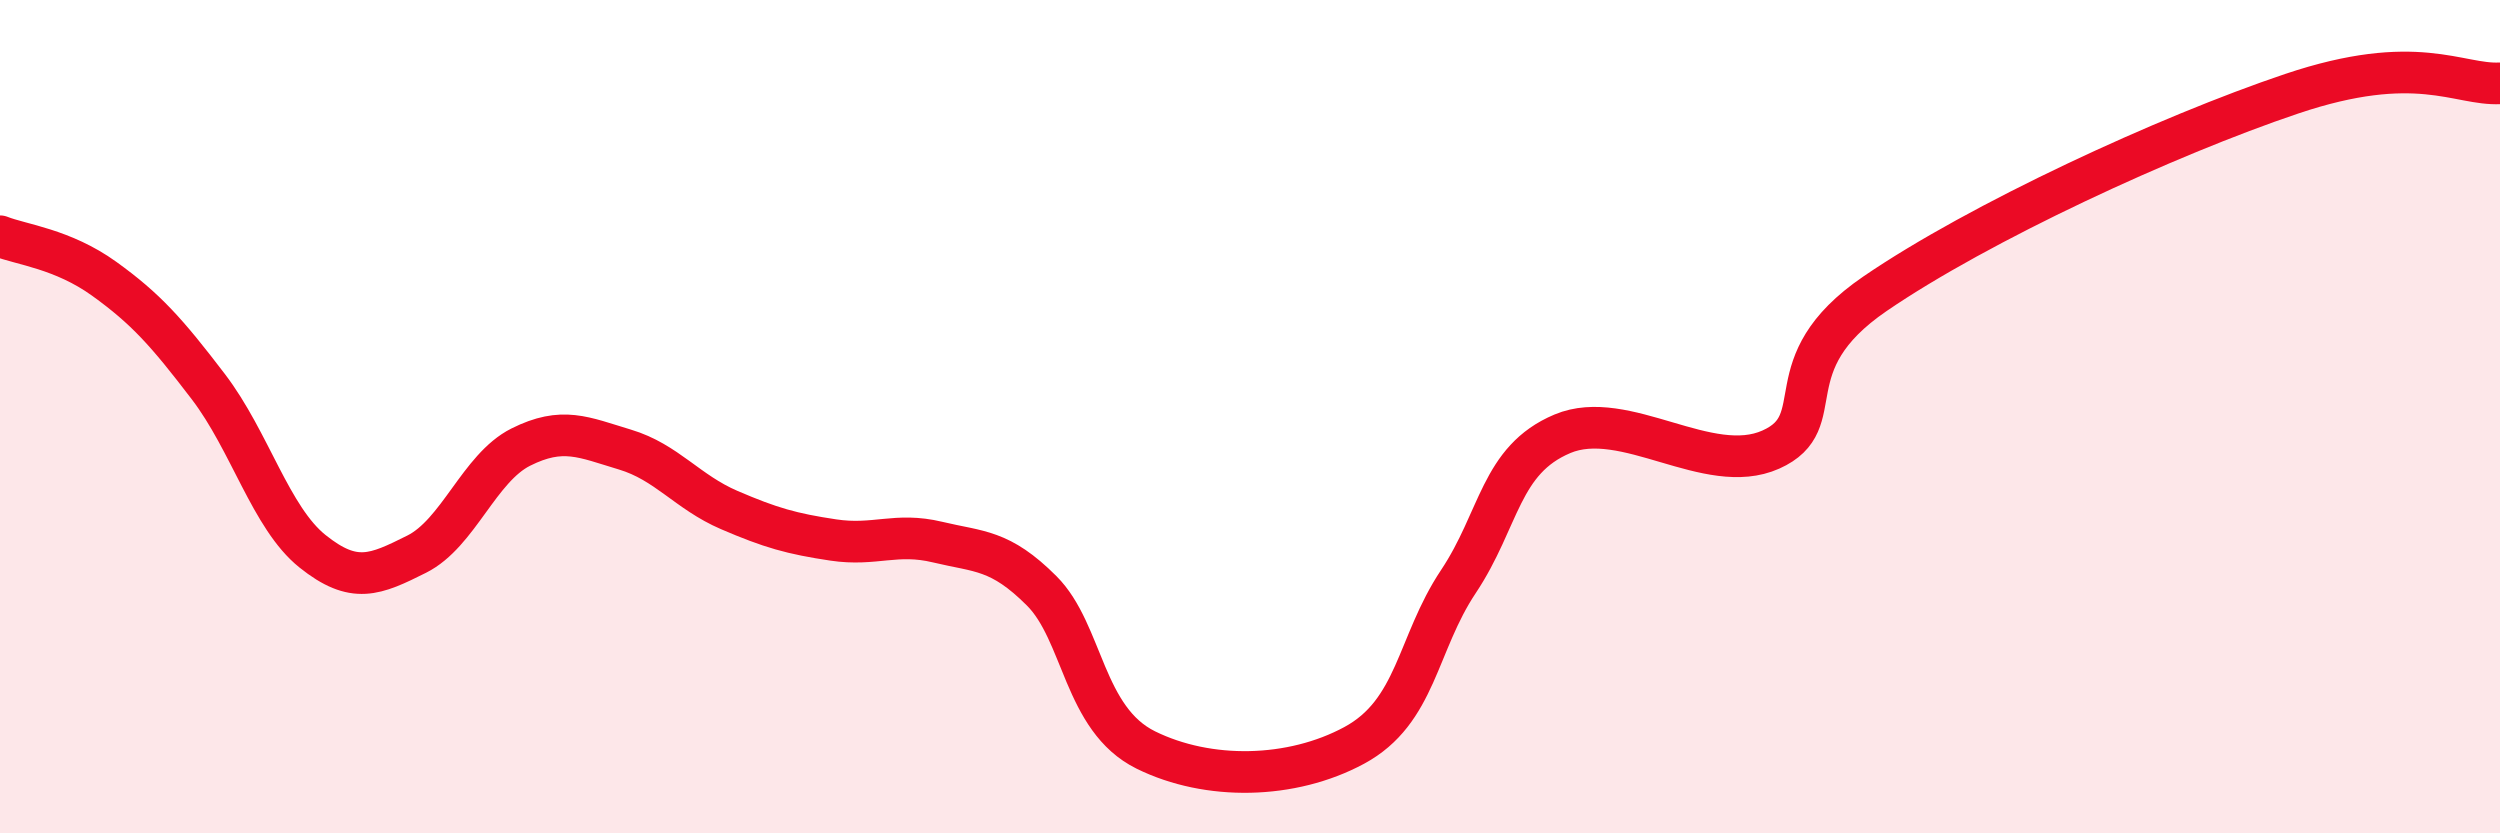 
    <svg width="60" height="20" viewBox="0 0 60 20" xmlns="http://www.w3.org/2000/svg">
      <path
        d="M 0,5.67 C 0.5,5.87 1.5,5.97 2.5,6.69 C 3.5,7.41 4,7.97 5,9.28 C 6,10.59 6.5,12.43 7.5,13.23 C 8.5,14.03 9,13.8 10,13.3 C 11,12.8 11.5,11.23 12.5,10.73 C 13.5,10.23 14,10.49 15,10.79 C 16,11.09 16.5,11.81 17.5,12.24 C 18.5,12.67 19,12.81 20,12.96 C 21,13.11 21.5,12.77 22.5,13.01 C 23.5,13.25 24,13.18 25,14.18 C 26,15.18 26,17.26 27.5,18 C 29,18.74 31,18.7 32.5,17.89 C 34,17.08 34,15.46 35,13.96 C 36,12.46 36,11.04 37.5,10.41 C 39,9.78 41,11.46 42.5,10.79 C 44,10.12 42.5,8.76 45,7.05 C 47.5,5.34 52,3.26 55,2.25 C 58,1.24 59,2.05 60,2L60 20L0 20Z"
        fill="#EB0A25"
        opacity="0.1"
        stroke-linecap="round"
        stroke-linejoin="round"
      />
      <path
        d="M 0,5.67 C 0.5,5.87 1.5,5.97 2.5,6.69 C 3.5,7.41 4,7.97 5,9.28 C 6,10.59 6.5,12.43 7.5,13.23 C 8.5,14.03 9,13.8 10,13.3 C 11,12.8 11.5,11.23 12.5,10.73 C 13.5,10.23 14,10.49 15,10.79 C 16,11.09 16.5,11.81 17.5,12.24 C 18.5,12.67 19,12.81 20,12.96 C 21,13.11 21.5,12.77 22.5,13.01 C 23.5,13.25 24,13.18 25,14.18 C 26,15.18 26,17.26 27.5,18 C 29,18.74 31,18.7 32.5,17.89 C 34,17.08 34,15.46 35,13.96 C 36,12.46 36,11.04 37.5,10.41 C 39,9.78 41,11.46 42.5,10.79 C 44,10.12 42.5,8.76 45,7.05 C 47.5,5.34 52,3.26 55,2.25 C 58,1.24 59,2.05 60,2"
        stroke="#EB0A25"
        stroke-width="1"
        fill="none"
        stroke-linecap="round"
        stroke-linejoin="round"
      />
    </svg>
  